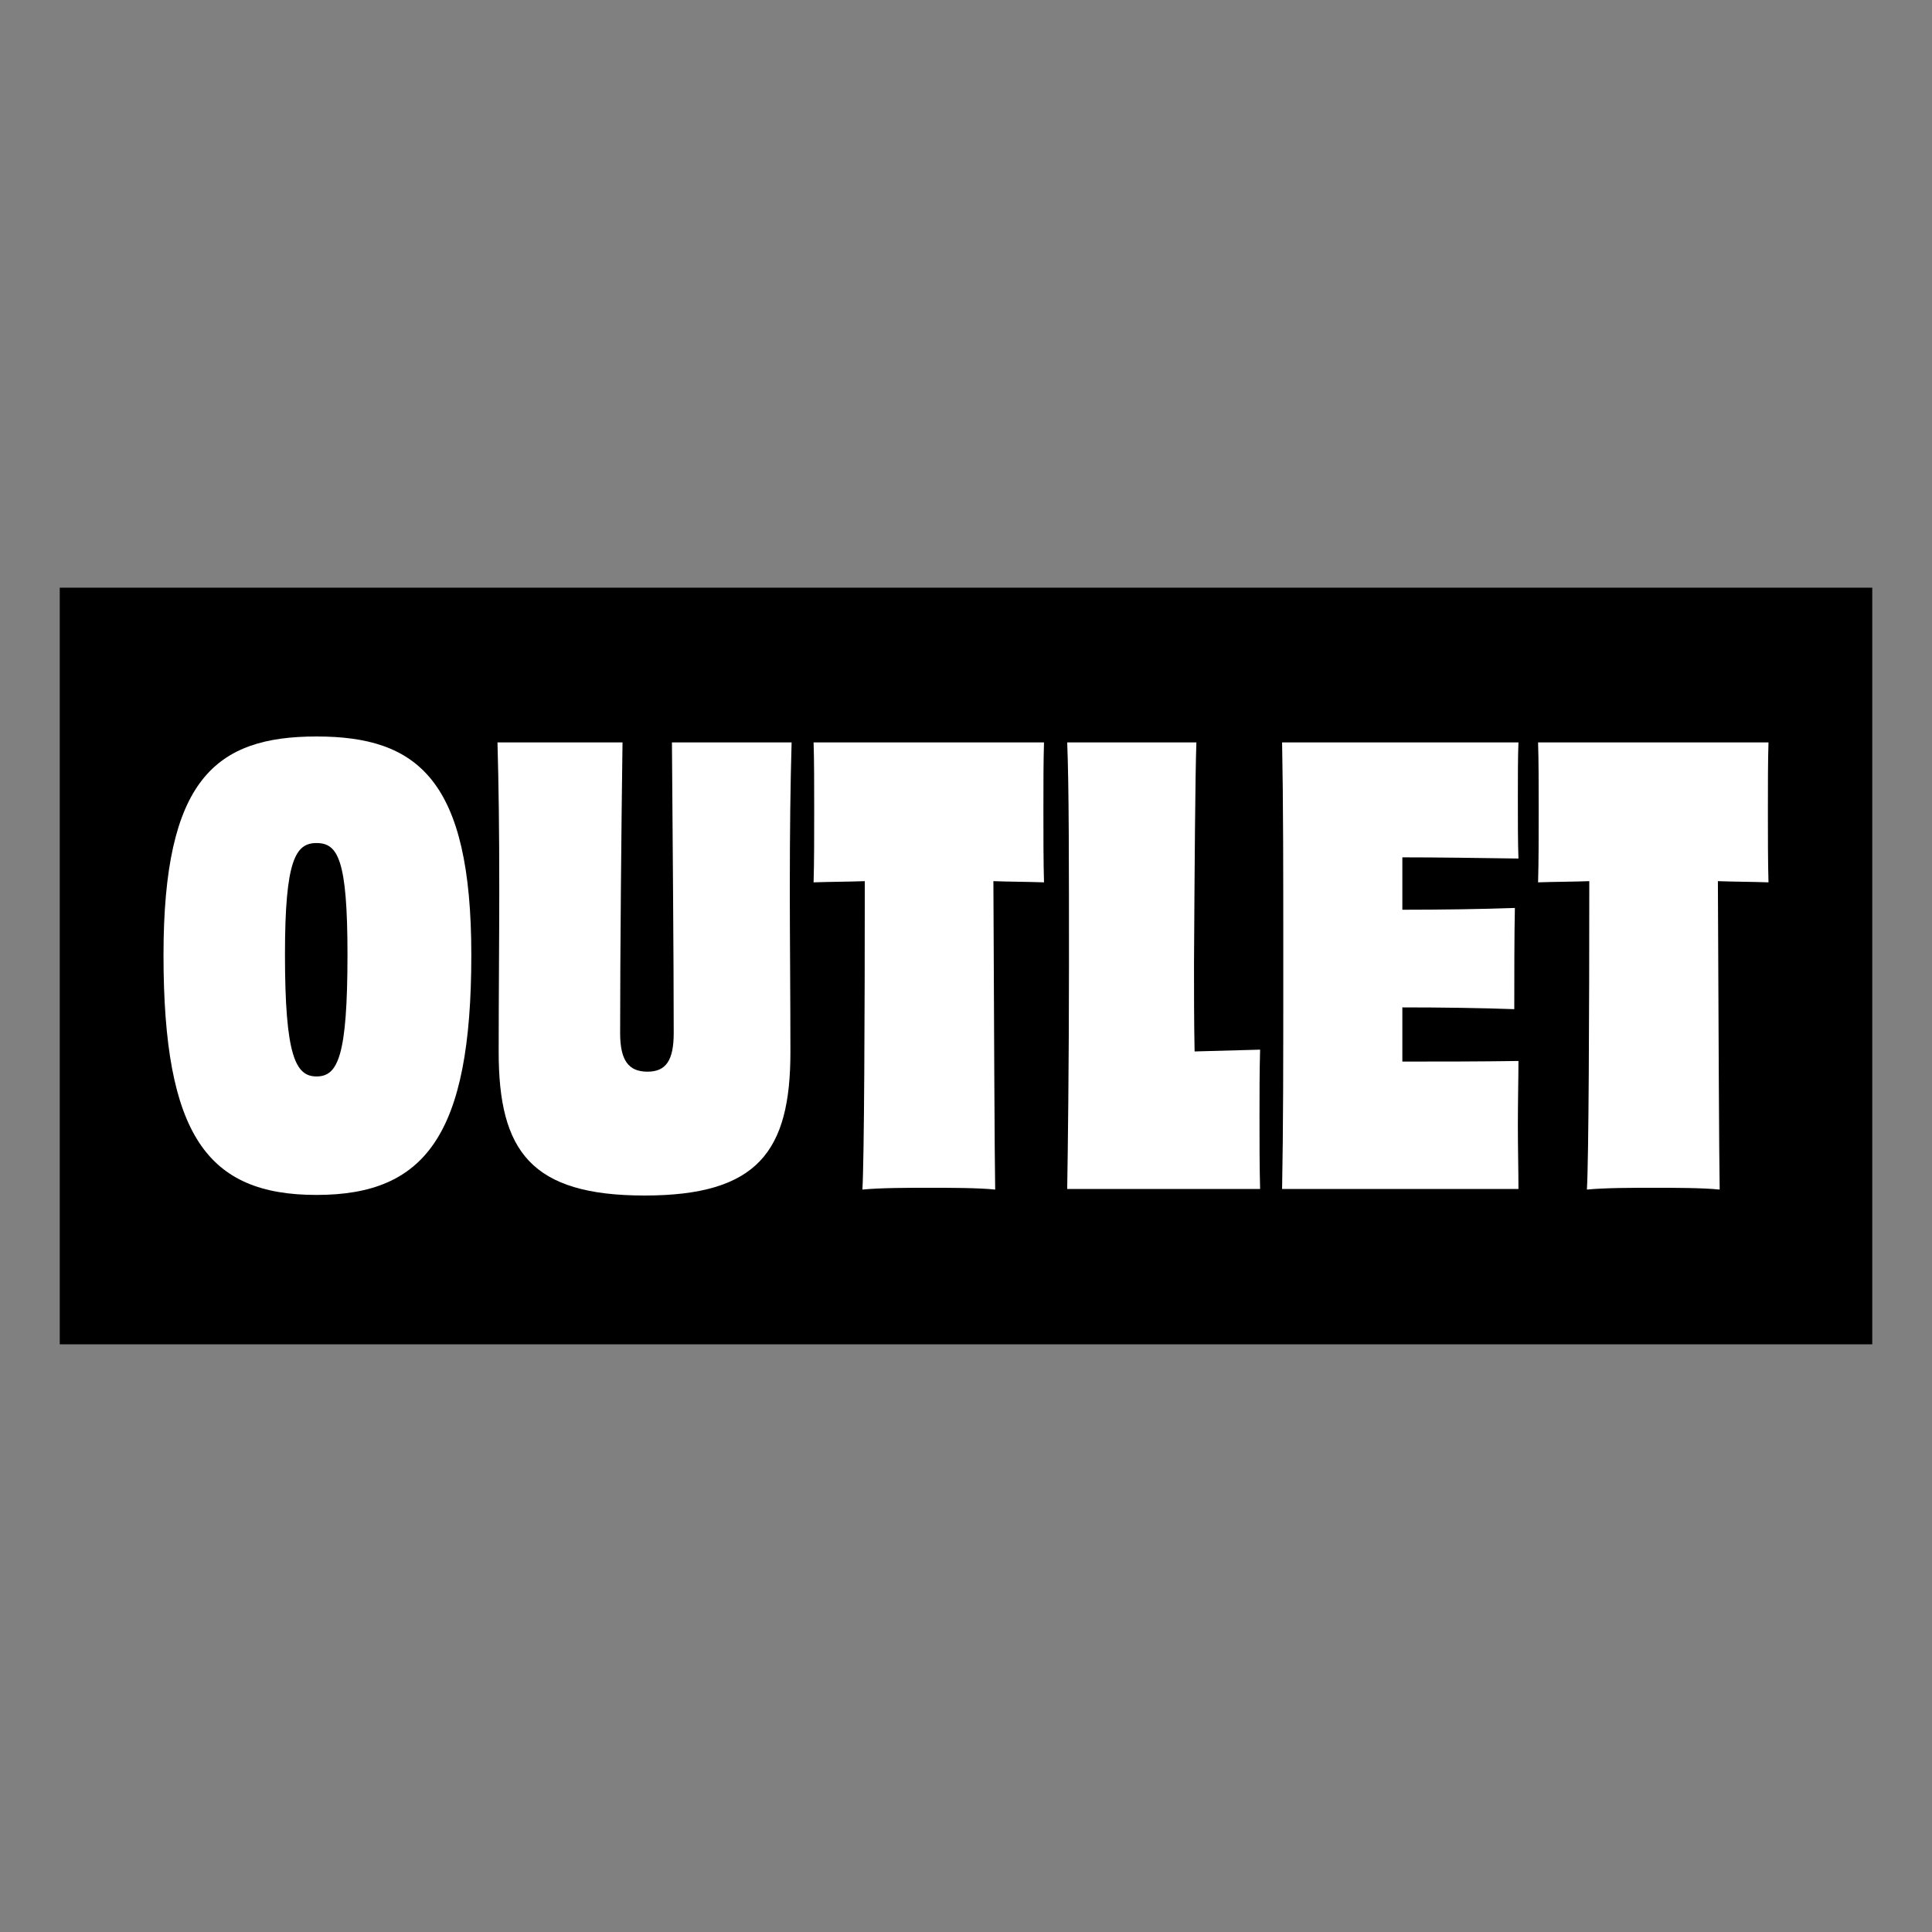 <?xml version="1.0" encoding="UTF-8"?>
<svg id="Capa_1" xmlns="http://www.w3.org/2000/svg" version="1.1" viewBox="0 0 200 200">
  <rect x="0" y="0" width="200" height="200" fill="#808080" stroke="none"/>
  <!-- Generator: Adobe Illustrator 29.6.1, SVG Export Plug-In . SVG Version: 2.1.1 Build 9)  -->
  <defs>
    <style>
      .st0 {
        fill: #fff;
      }
    </style>
  </defs>
  <rect x="6.185" y="60.837" width="187.631" height="78.326"/>
  <g>
    <path class="st0" d="M32.766,123.699c-11.279,0-15.84-6.164-15.84-24.839,0-18.121,5.361-22.62,15.84-22.62,10.478,0,16.025,4.499,16.025,22.62,0,18.676-4.808,24.839-16.025,24.839ZM35.971,98.798c0-9.8-.986-11.526-3.205-11.526-2.157,0-3.266,1.726-3.266,11.526,0,10.54,1.11,12.635,3.266,12.635,2.218,0,3.205-2.096,3.205-12.635Z"/>
    <path class="st0" d="M81.947,76.856c-.123,4.438-.186,8.876-.186,15.471,0,4.252.063,11.217.063,16.579,0,10.293-3.391,14.854-15.102,14.854s-15.1-4.561-15.1-14.854c0-5.362.062-12.327.062-16.579,0-6.595-.062-11.033-.185-15.471h12.944c-.123,8.752-.247,22.065-.247,30.078,0,2.835.863,4.006,2.835,4.006,1.911,0,2.712-1.171,2.712-4.006,0-8.013-.123-21.387-.184-30.078h12.389Z"/>
    <path class="st0" d="M108.075,76.856c-.062,1.788-.062,4.561-.062,7.088,0,2.466,0,5.424.062,7.396-1.788-.062-3.575-.062-5.239-.123.062,13.868.123,28.784.185,31.927-1.787-.185-4.746-.185-6.841-.185-2.158,0-4.993,0-6.904.185.186-3.143.247-18.059.247-31.927-1.725.062-3.513.062-5.3.123.062-1.972.062-4.931.062-7.396,0-2.527,0-5.3-.062-7.088h23.853Z"/>
    <path class="st0" d="M123.85,76.856c-.123,3.39-.185,13.005-.247,22.929,0,2.835,0,6.102.062,9.06,2.035-.062,4.5-.123,6.78-.185-.062,2.157-.062,4.623-.062,6.965,0,2.527,0,5.177.062,7.458h-19.969c.062-3.328.184-13.251.184-23.113,0-10.293,0-18.737-.184-23.114h13.374Z"/>
    <path class="st0" d="M157.19,76.856c-.062,1.418-.062,3.821-.062,5.794,0,2.157,0,4.684.062,6.225-4.191-.062-8.506-.123-12.019-.123v5.424c4.006,0,8.198-.062,11.649-.185-.062,2.465-.062,7.704-.062,10.478-3.328-.123-7.519-.184-11.587-.184v5.609c3.575,0,8.074,0,12.019-.062,0,1.664-.062,4.315-.062,6.656,0,2.219.062,4.808.062,6.595h-24.468c.123-6.41.123-13.251.123-23.113,0-9.8,0-16.888-.123-23.114h24.468Z"/>
    <path class="st0" d="M183.074,76.856c-.062,1.788-.062,4.561-.062,7.088,0,2.466,0,5.424.062,7.396-1.788-.062-3.575-.062-5.239-.123.062,13.868.123,28.784.185,31.927-1.787-.185-4.746-.185-6.841-.185-2.158,0-4.993,0-6.903.185.185-3.143.247-18.059.247-31.927-1.726.062-3.514.062-5.301.123.062-1.972.062-4.931.062-7.396,0-2.527,0-5.3-.062-7.088h23.853Z"/>
  </g>
</svg>